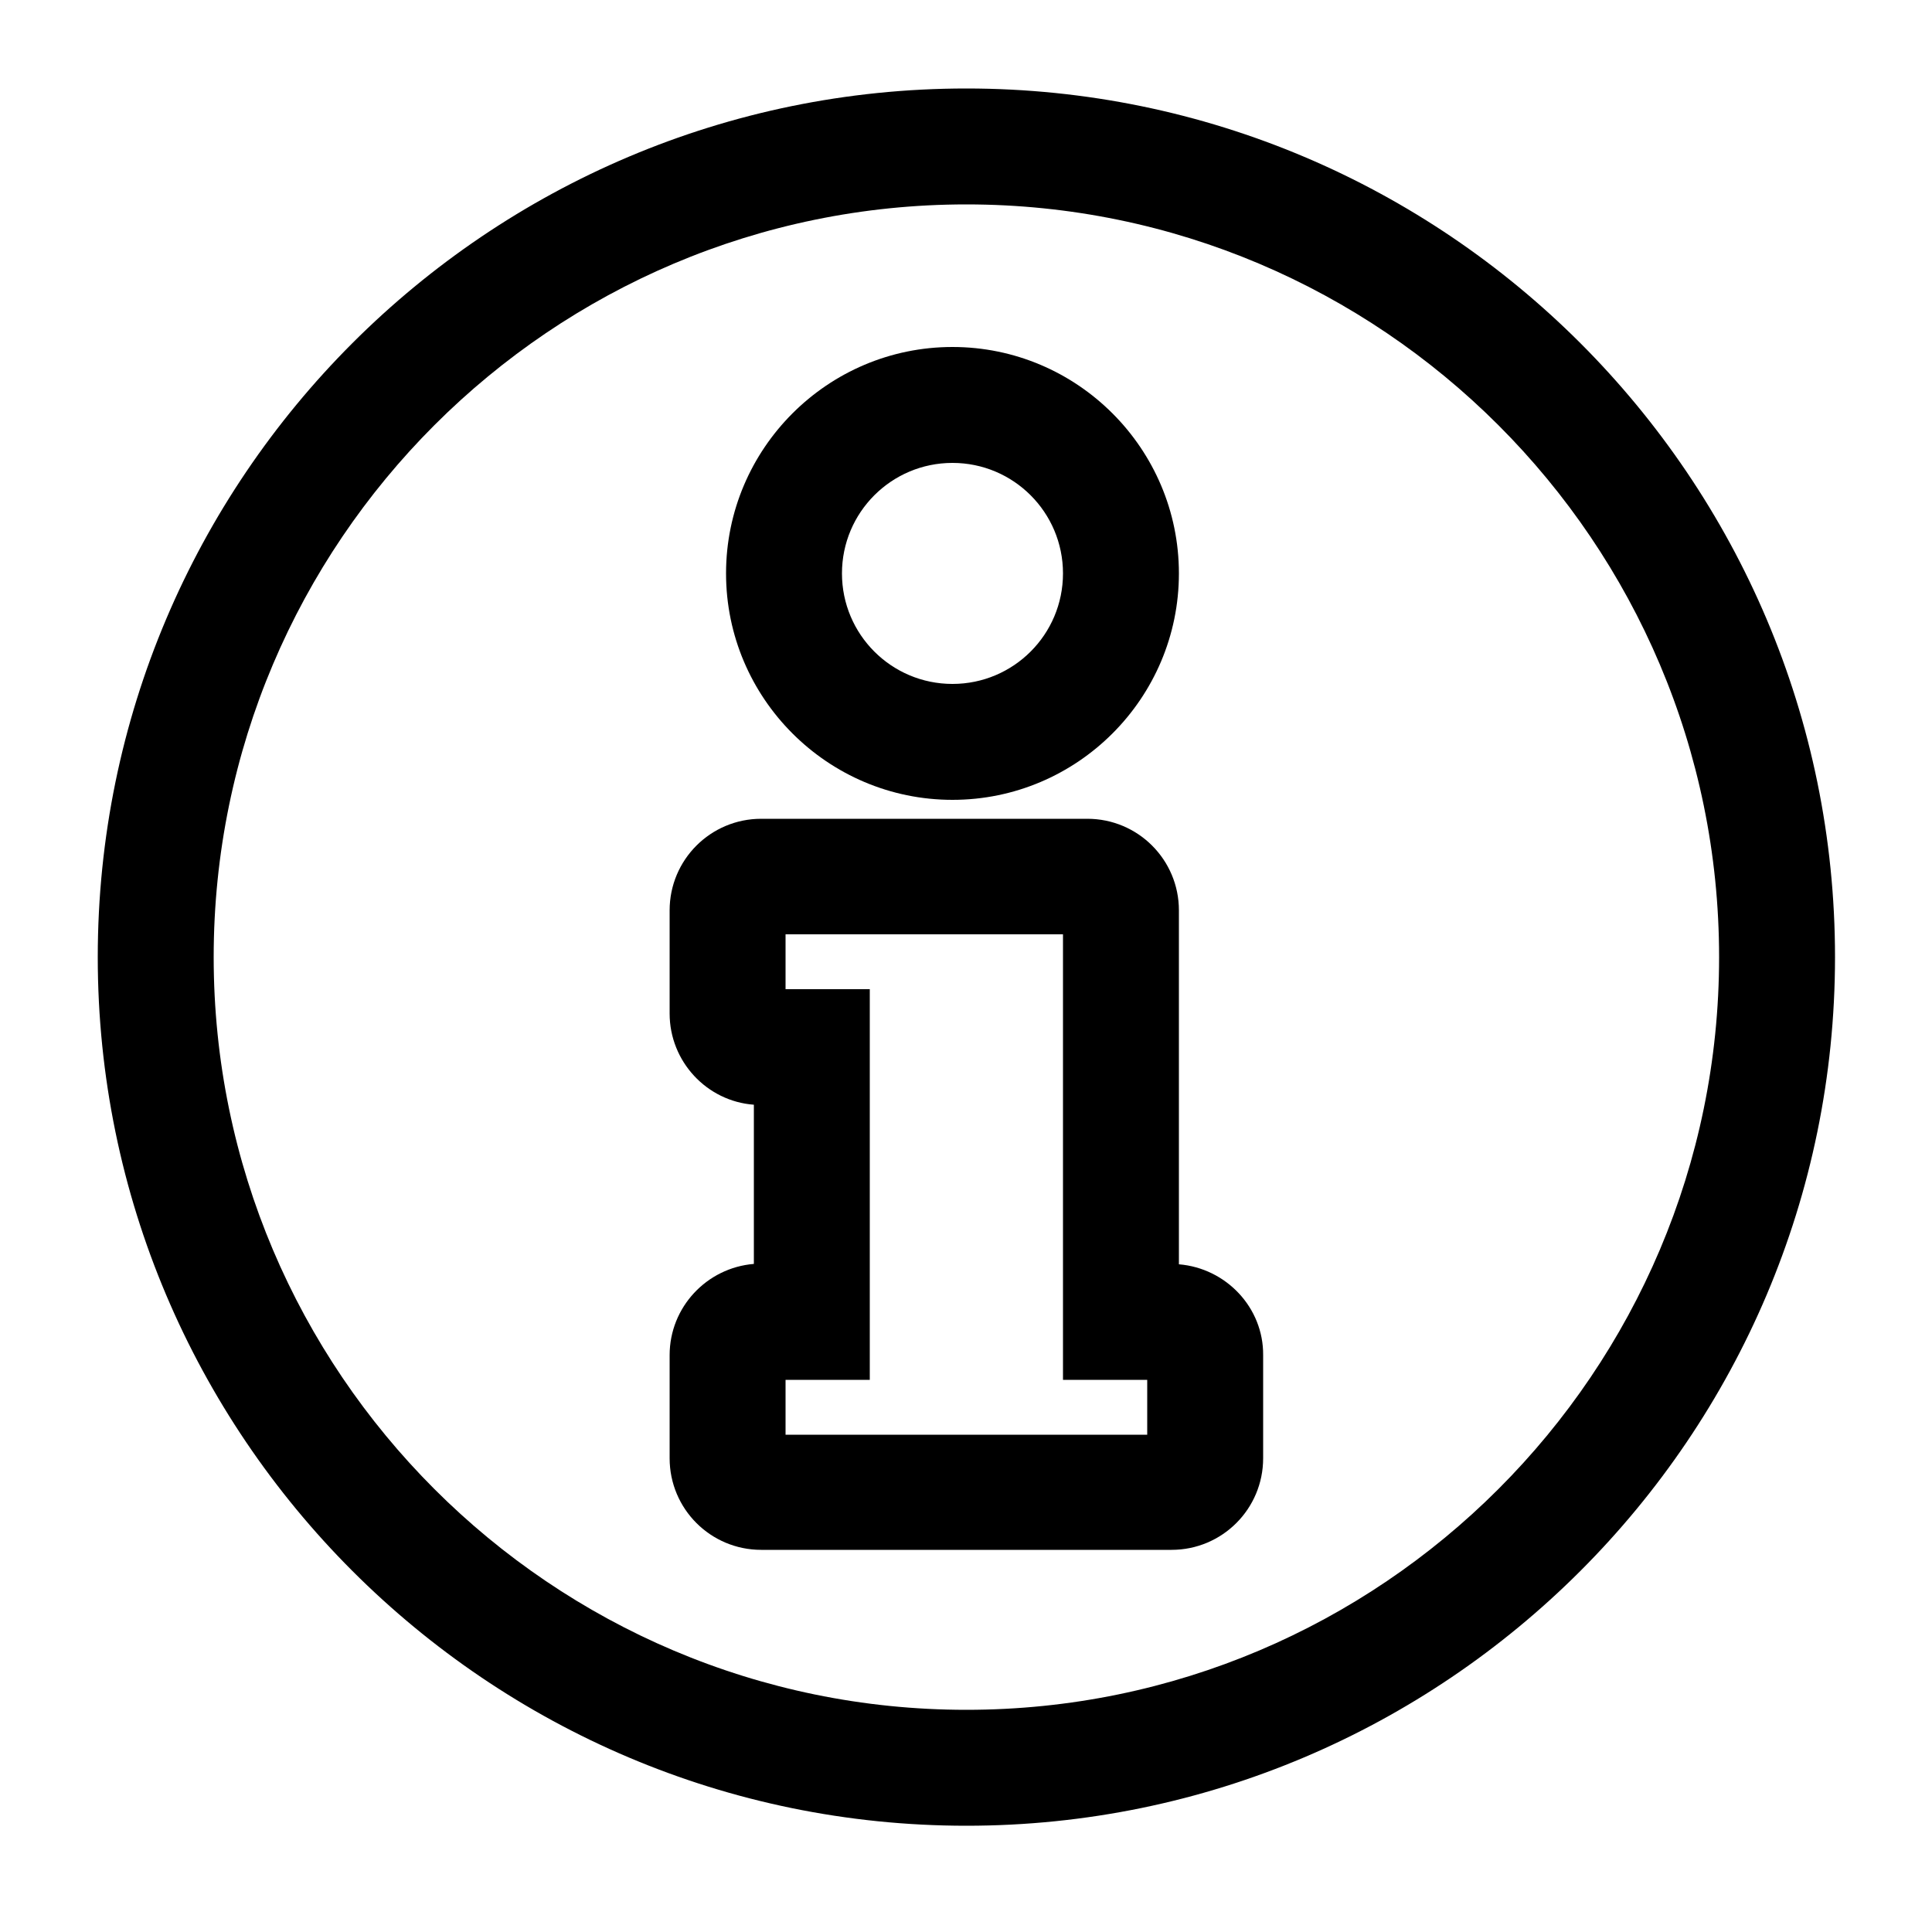 <?xml version="1.0" encoding="utf-8"?>
<!-- Generator: Adobe Illustrator 25.3.1, SVG Export Plug-In . SVG Version: 6.00 Build 0)  -->
<svg version="1.1" id="Capa_1" xmlns="http://www.w3.org/2000/svg" xmlns:xlink="http://www.w3.org/1999/xlink" x="0px" y="0px"
	 viewBox="0 0 50 50" style="enable-background:new 0 0 50 50;" xml:space="preserve">
<g>
	<path d="M25.01,2.29c-12.4,0-22.48,10.08-22.48,22.48c0,12.39,10.08,22.48,22.48,22.48c12.39,0,22.48-10.08,22.48-22.48
		C47.49,12.37,37.41,2.29,25.01,2.29z M25.01,44.25c-10.74,0-19.48-8.74-19.48-19.48S14.27,5.29,25.01,5.29s19.48,8.74,19.48,19.48
		S35.75,44.25,25.01,44.25z"/>
	<path d="M24.65,20.7c3.23,0,5.86-2.63,5.86-5.86s-2.63-5.86-5.86-5.86s-5.86,2.63-5.86,5.86S21.42,20.7,24.65,20.7z M24.65,11.98
		c1.58,0,2.86,1.28,2.86,2.86c0,1.58-1.28,2.86-2.86,2.86c-1.58,0-2.86-1.28-2.86-2.86C21.79,13.26,23.07,11.98,24.65,11.98z"/>
	<path d="M30.51,32.72v-9.16c0-1.31-1.06-2.37-2.37-2.37H19.7c-1.31,0-2.37,1.06-2.37,2.37v2.67c0,1.24,0.96,2.27,2.18,2.36v4.12
		c-1.22,0.1-2.18,1.12-2.18,2.36v2.67c0,1.31,1.06,2.37,2.37,2.37h10.62c1.31,0,2.37-1.06,2.37-2.37v-2.67
		C32.7,33.84,31.73,32.82,30.51,32.72z M29.7,37.13h-9.37v-1.42h2.18V25.6h-2.18v-1.42h7.18v11.53h2.18V37.13z"/>
</g>
</svg>
